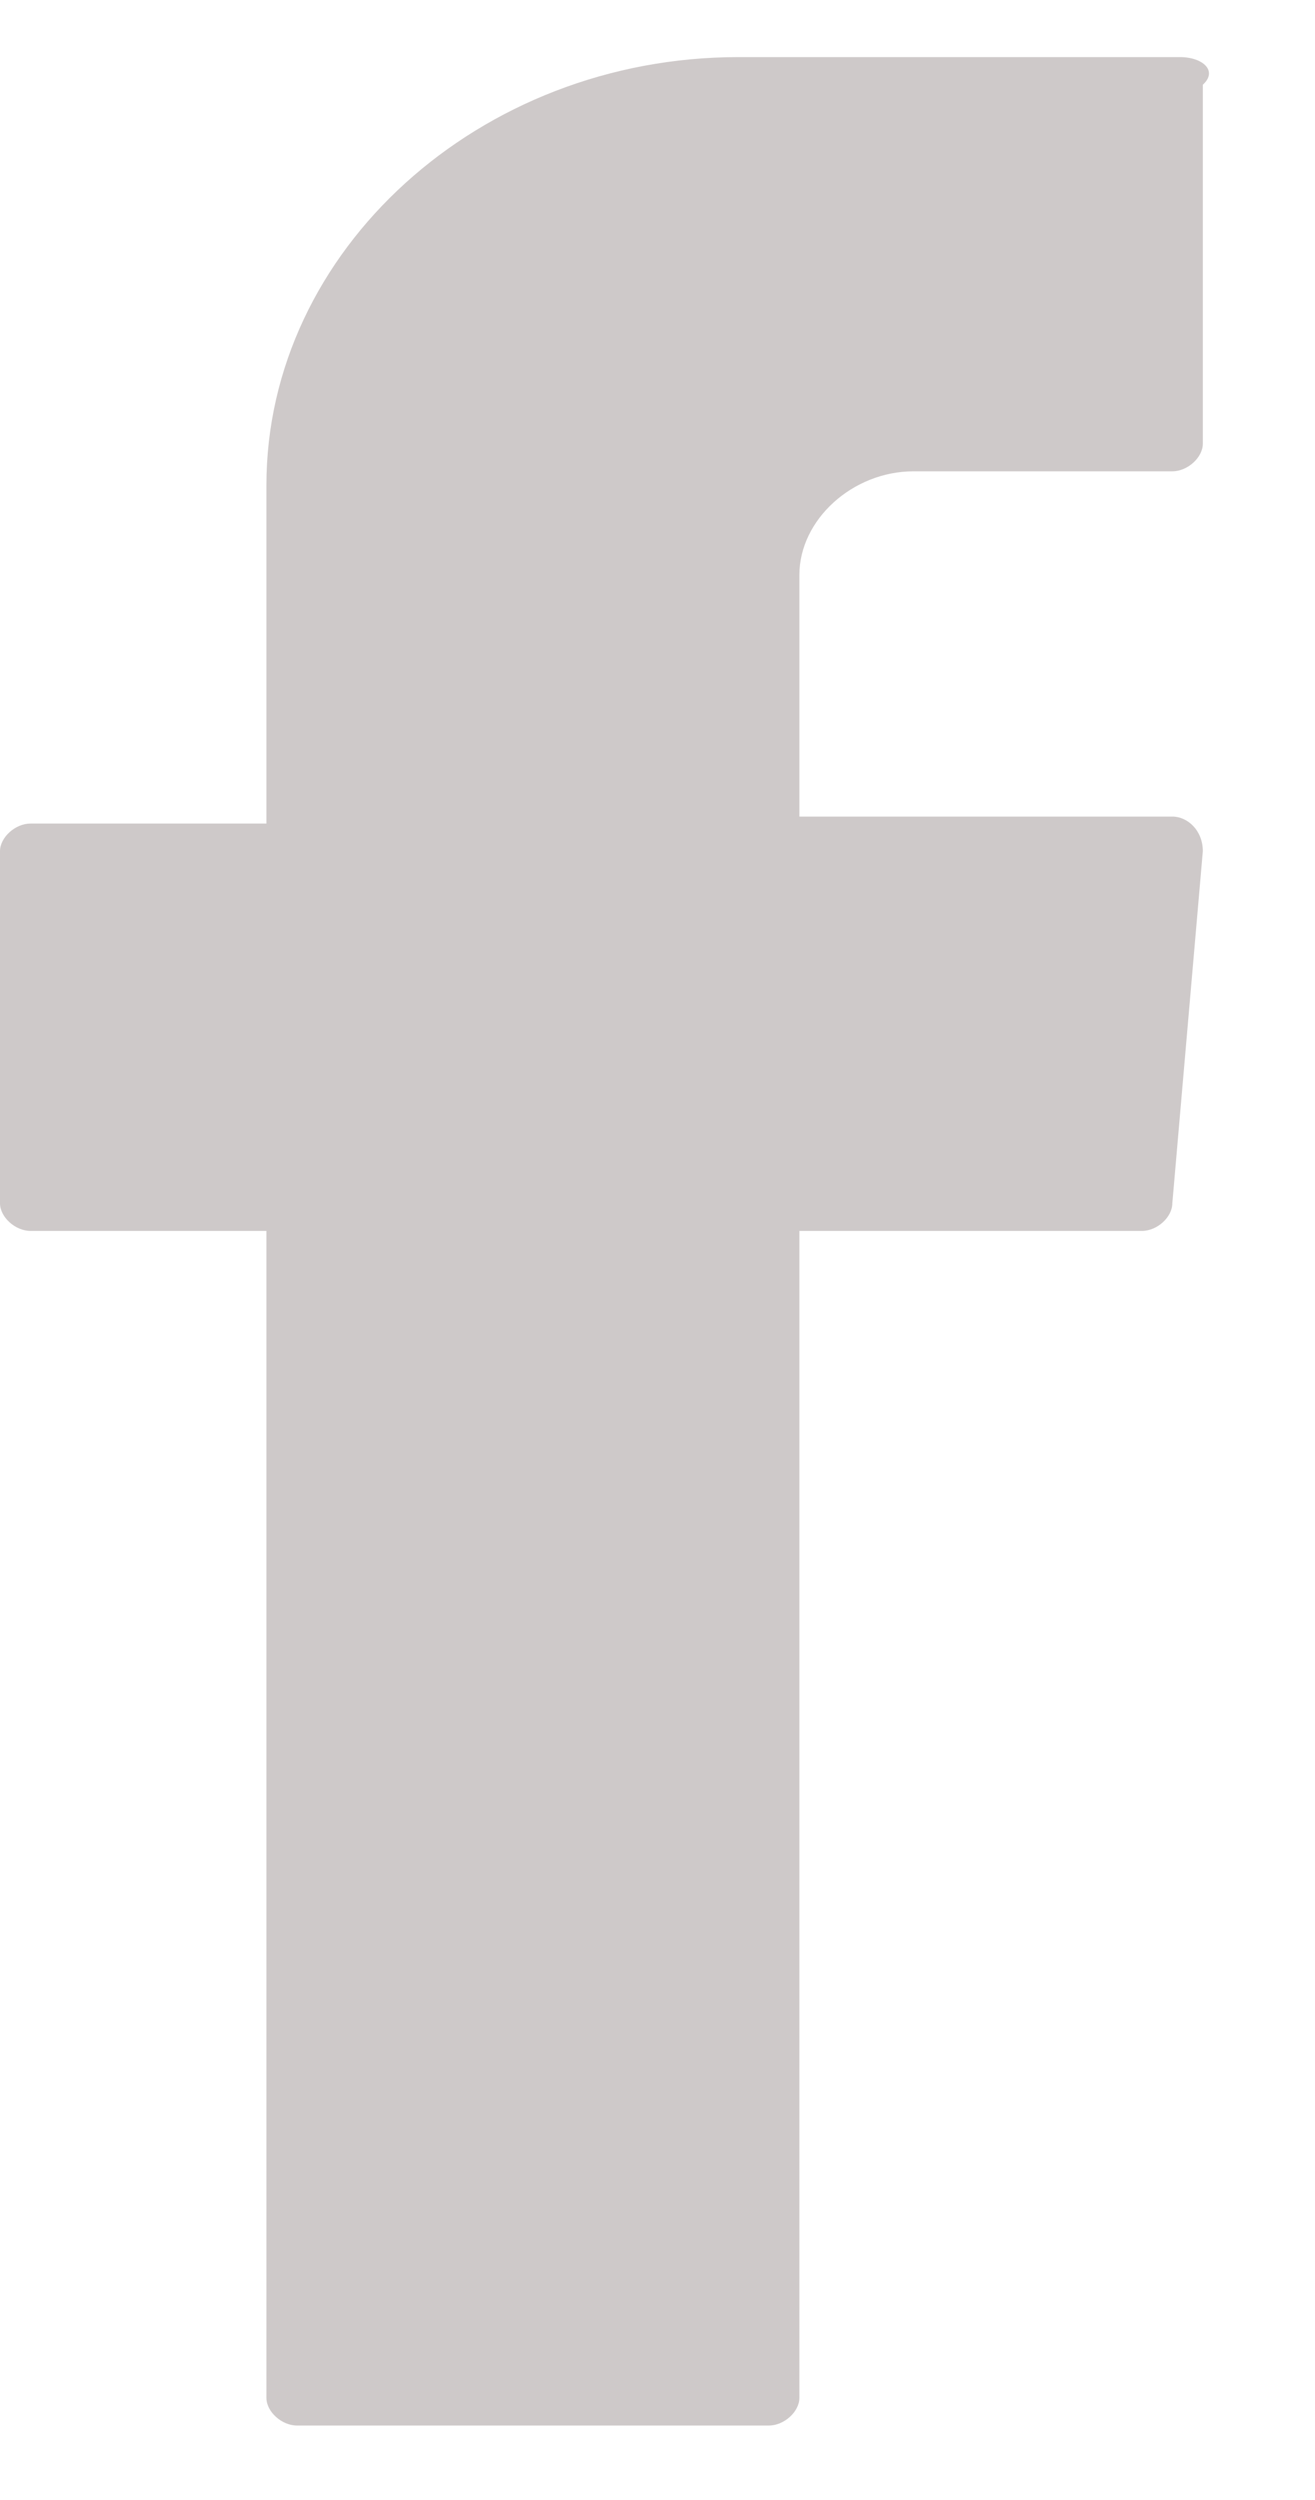 <?xml version="1.0" encoding="UTF-8"?>
<svg xmlns="http://www.w3.org/2000/svg" width="10" height="19" viewBox="0 0 10 19" fill="none">
  <path fill-rule="evenodd" clip-rule="evenodd" d="M2.026 9.512V18.224C2.026 18.329 2.142 18.434 2.258 18.434H5.847C5.963 18.434 6.079 18.329 6.079 18.224V9.355H8.684C8.8 9.355 8.915 9.25 8.915 9.145L9.147 6.469C9.147 6.311 9.031 6.206 8.915 6.206H6.079V4.369C6.079 3.95 6.484 3.582 6.947 3.582H8.915C9.031 3.582 9.147 3.477 9.147 3.372V0.644C9.263 0.539 9.147 0.434 8.973 0.434H5.615C3.647 0.434 2.026 1.903 2.026 3.687V6.259H0.232C0.116 6.259 0 6.364 0 6.469V9.145C0 9.25 0.116 9.355 0.232 9.355H2.026V9.512Z" fill="#CEC9C9"></path>
</svg>
